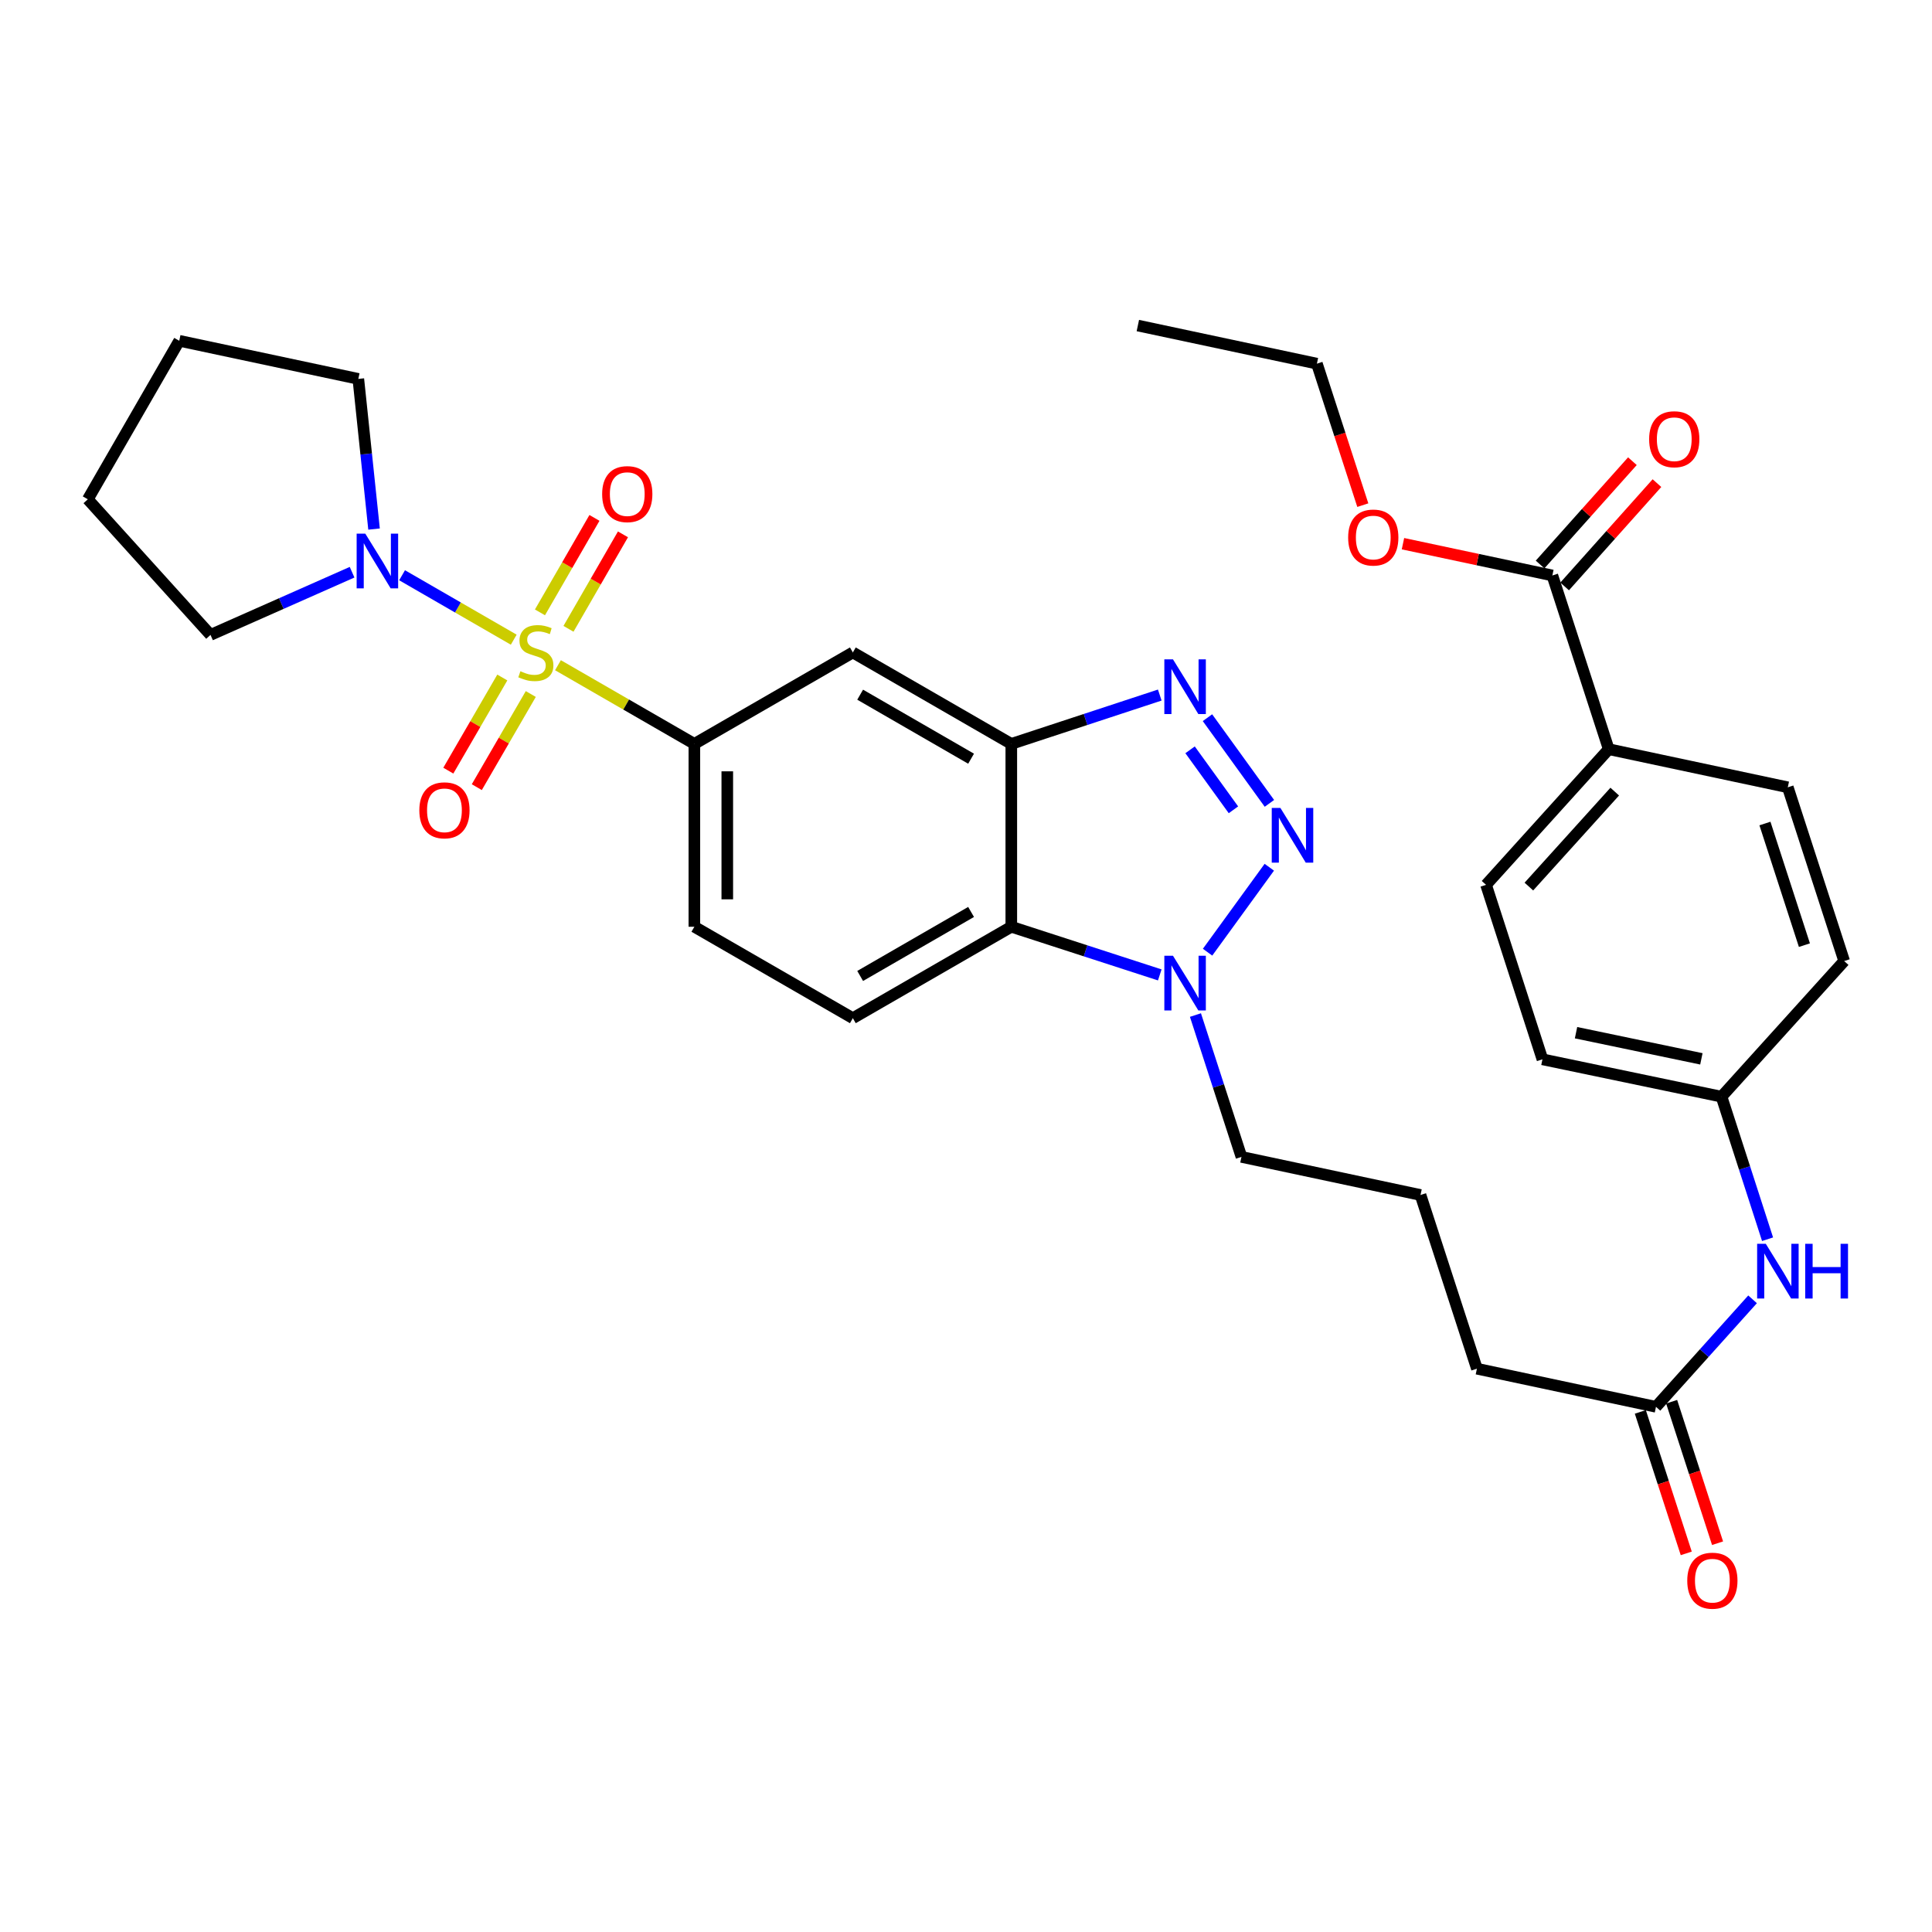 <?xml version='1.0' encoding='iso-8859-1'?>
<svg version='1.1' baseProfile='full'
              xmlns='http://www.w3.org/2000/svg'
                      xmlns:rdkit='http://www.rdkit.org/xml'
                      xmlns:xlink='http://www.w3.org/1999/xlink'
                  xml:space='preserve'
width='1000px' height='1000px' viewBox='0 0 1000 1000'>
<!-- END OF HEADER -->
<rect style='opacity:1.0;fill:#FFFFFF;stroke:none' width='1000' height='1000' x='0' y='0'> </rect>
<path class='bond-5' d='M 288.804,344.313 L 324.104,364.677' style='fill:none;fill-rule:evenodd;stroke:#CCCC00;stroke-width:6px;stroke-linecap:butt;stroke-linejoin:miter;stroke-opacity:1' />
<path class='bond-5' d='M 324.104,364.677 L 359.403,385.041' style='fill:none;fill-rule:evenodd;stroke:#000000;stroke-width:6px;stroke-linecap:butt;stroke-linejoin:miter;stroke-opacity:1' />
<path class='bond-6' d='M 265.909,331.102 L 237.012,314.426' style='fill:none;fill-rule:evenodd;stroke:#CCCC00;stroke-width:6px;stroke-linecap:butt;stroke-linejoin:miter;stroke-opacity:1' />
<path class='bond-6' d='M 237.012,314.426 L 208.115,297.749' style='fill:none;fill-rule:evenodd;stroke:#0000FF;stroke-width:6px;stroke-linecap:butt;stroke-linejoin:miter;stroke-opacity:1' />
<path class='bond-9' d='M 294.246,325.477 L 308.346,301.028' style='fill:none;fill-rule:evenodd;stroke:#CCCC00;stroke-width:6px;stroke-linecap:butt;stroke-linejoin:miter;stroke-opacity:1' />
<path class='bond-9' d='M 308.346,301.028 L 322.447,276.58' style='fill:none;fill-rule:evenodd;stroke:#FF0000;stroke-width:6px;stroke-linecap:butt;stroke-linejoin:miter;stroke-opacity:1' />
<path class='bond-9' d='M 279.485,316.964 L 293.586,292.515' style='fill:none;fill-rule:evenodd;stroke:#CCCC00;stroke-width:6px;stroke-linecap:butt;stroke-linejoin:miter;stroke-opacity:1' />
<path class='bond-9' d='M 293.586,292.515 L 307.686,268.066' style='fill:none;fill-rule:evenodd;stroke:#FF0000;stroke-width:6px;stroke-linecap:butt;stroke-linejoin:miter;stroke-opacity:1' />
<path class='bond-10' d='M 259.993,350.675 L 246.022,374.78' style='fill:none;fill-rule:evenodd;stroke:#CCCC00;stroke-width:6px;stroke-linecap:butt;stroke-linejoin:miter;stroke-opacity:1' />
<path class='bond-10' d='M 246.022,374.78 L 232.05,398.885' style='fill:none;fill-rule:evenodd;stroke:#FF0000;stroke-width:6px;stroke-linecap:butt;stroke-linejoin:miter;stroke-opacity:1' />
<path class='bond-10' d='M 274.736,359.22 L 260.764,383.325' style='fill:none;fill-rule:evenodd;stroke:#CCCC00;stroke-width:6px;stroke-linecap:butt;stroke-linejoin:miter;stroke-opacity:1' />
<path class='bond-10' d='M 260.764,383.325 L 246.792,407.43' style='fill:none;fill-rule:evenodd;stroke:#FF0000;stroke-width:6px;stroke-linecap:butt;stroke-linejoin:miter;stroke-opacity:1' />
<path class='bond-0' d='M 657.045,415.822 L 624.983,371.471' style='fill:none;fill-rule:evenodd;stroke:#0000FF;stroke-width:6px;stroke-linecap:butt;stroke-linejoin:miter;stroke-opacity:1' />
<path class='bond-0' d='M 638.426,419.153 L 615.983,388.107' style='fill:none;fill-rule:evenodd;stroke:#0000FF;stroke-width:6px;stroke-linecap:butt;stroke-linejoin:miter;stroke-opacity:1' />
<path class='bond-35' d='M 656.989,448.879 L 625.037,492.85' style='fill:none;fill-rule:evenodd;stroke:#0000FF;stroke-width:6px;stroke-linecap:butt;stroke-linejoin:miter;stroke-opacity:1' />
<path class='bond-1' d='M 600.292,359.761 L 561.87,372.401' style='fill:none;fill-rule:evenodd;stroke:#0000FF;stroke-width:6px;stroke-linecap:butt;stroke-linejoin:miter;stroke-opacity:1' />
<path class='bond-1' d='M 561.87,372.401 L 523.449,385.041' style='fill:none;fill-rule:evenodd;stroke:#000000;stroke-width:6px;stroke-linecap:butt;stroke-linejoin:miter;stroke-opacity:1' />
<path class='bond-2' d='M 523.449,385.041 L 441.431,337.708' style='fill:none;fill-rule:evenodd;stroke:#000000;stroke-width:6px;stroke-linecap:butt;stroke-linejoin:miter;stroke-opacity:1' />
<path class='bond-2' d='M 502.629,392.7 L 445.216,359.567' style='fill:none;fill-rule:evenodd;stroke:#000000;stroke-width:6px;stroke-linecap:butt;stroke-linejoin:miter;stroke-opacity:1' />
<path class='bond-34' d='M 523.449,385.041 L 523.449,479.687' style='fill:none;fill-rule:evenodd;stroke:#000000;stroke-width:6px;stroke-linecap:butt;stroke-linejoin:miter;stroke-opacity:1' />
<path class='bond-3' d='M 600.296,504.613 L 561.872,492.15' style='fill:none;fill-rule:evenodd;stroke:#0000FF;stroke-width:6px;stroke-linecap:butt;stroke-linejoin:miter;stroke-opacity:1' />
<path class='bond-3' d='M 561.872,492.15 L 523.449,479.687' style='fill:none;fill-rule:evenodd;stroke:#000000;stroke-width:6px;stroke-linecap:butt;stroke-linejoin:miter;stroke-opacity:1' />
<path class='bond-22' d='M 618.76,525.387 L 630.668,562.096' style='fill:none;fill-rule:evenodd;stroke:#0000FF;stroke-width:6px;stroke-linecap:butt;stroke-linejoin:miter;stroke-opacity:1' />
<path class='bond-22' d='M 630.668,562.096 L 642.576,598.805' style='fill:none;fill-rule:evenodd;stroke:#000000;stroke-width:6px;stroke-linecap:butt;stroke-linejoin:miter;stroke-opacity:1' />
<path class='bond-4' d='M 523.449,479.687 L 441.431,527.011' style='fill:none;fill-rule:evenodd;stroke:#000000;stroke-width:6px;stroke-linecap:butt;stroke-linejoin:miter;stroke-opacity:1' />
<path class='bond-4' d='M 502.63,472.027 L 445.217,505.153' style='fill:none;fill-rule:evenodd;stroke:#000000;stroke-width:6px;stroke-linecap:butt;stroke-linejoin:miter;stroke-opacity:1' />
<path class='bond-7' d='M 359.403,385.041 L 441.431,337.708' style='fill:none;fill-rule:evenodd;stroke:#000000;stroke-width:6px;stroke-linecap:butt;stroke-linejoin:miter;stroke-opacity:1' />
<path class='bond-15' d='M 359.403,385.041 L 359.403,479.687' style='fill:none;fill-rule:evenodd;stroke:#000000;stroke-width:6px;stroke-linecap:butt;stroke-linejoin:miter;stroke-opacity:1' />
<path class='bond-15' d='M 376.443,399.238 L 376.443,465.491' style='fill:none;fill-rule:evenodd;stroke:#000000;stroke-width:6px;stroke-linecap:butt;stroke-linejoin:miter;stroke-opacity:1' />
<path class='bond-25' d='M 193.607,273.846 L 189.536,234.982' style='fill:none;fill-rule:evenodd;stroke:#0000FF;stroke-width:6px;stroke-linecap:butt;stroke-linejoin:miter;stroke-opacity:1' />
<path class='bond-25' d='M 189.536,234.982 L 185.465,196.117' style='fill:none;fill-rule:evenodd;stroke:#000000;stroke-width:6px;stroke-linecap:butt;stroke-linejoin:miter;stroke-opacity:1' />
<path class='bond-26' d='M 182.236,296.178 L 145.596,312.404' style='fill:none;fill-rule:evenodd;stroke:#0000FF;stroke-width:6px;stroke-linecap:butt;stroke-linejoin:miter;stroke-opacity:1' />
<path class='bond-26' d='M 145.596,312.404 L 108.956,328.63' style='fill:none;fill-rule:evenodd;stroke:#000000;stroke-width:6px;stroke-linecap:butt;stroke-linejoin:miter;stroke-opacity:1' />
<path class='bond-8' d='M 803.497,297.864 L 832.673,387.777' style='fill:none;fill-rule:evenodd;stroke:#000000;stroke-width:6px;stroke-linecap:butt;stroke-linejoin:miter;stroke-opacity:1' />
<path class='bond-16' d='M 809.85,303.541 L 833.744,276.804' style='fill:none;fill-rule:evenodd;stroke:#000000;stroke-width:6px;stroke-linecap:butt;stroke-linejoin:miter;stroke-opacity:1' />
<path class='bond-16' d='M 833.744,276.804 L 857.639,250.067' style='fill:none;fill-rule:evenodd;stroke:#FF0000;stroke-width:6px;stroke-linecap:butt;stroke-linejoin:miter;stroke-opacity:1' />
<path class='bond-16' d='M 797.145,292.186 L 821.039,265.449' style='fill:none;fill-rule:evenodd;stroke:#000000;stroke-width:6px;stroke-linecap:butt;stroke-linejoin:miter;stroke-opacity:1' />
<path class='bond-16' d='M 821.039,265.449 L 844.933,238.712' style='fill:none;fill-rule:evenodd;stroke:#FF0000;stroke-width:6px;stroke-linecap:butt;stroke-linejoin:miter;stroke-opacity:1' />
<path class='bond-21' d='M 803.497,297.864 L 764.834,289.639' style='fill:none;fill-rule:evenodd;stroke:#000000;stroke-width:6px;stroke-linecap:butt;stroke-linejoin:miter;stroke-opacity:1' />
<path class='bond-21' d='M 764.834,289.639 L 726.17,281.414' style='fill:none;fill-rule:evenodd;stroke:#FF0000;stroke-width:6px;stroke-linecap:butt;stroke-linejoin:miter;stroke-opacity:1' />
<path class='bond-11' d='M 441.431,527.011 L 359.403,479.687' style='fill:none;fill-rule:evenodd;stroke:#000000;stroke-width:6px;stroke-linecap:butt;stroke-linejoin:miter;stroke-opacity:1' />
<path class='bond-12' d='M 857.135,728.165 L 764.448,708.437' style='fill:none;fill-rule:evenodd;stroke:#000000;stroke-width:6px;stroke-linecap:butt;stroke-linejoin:miter;stroke-opacity:1' />
<path class='bond-14' d='M 857.135,728.165 L 882.132,700.348' style='fill:none;fill-rule:evenodd;stroke:#000000;stroke-width:6px;stroke-linecap:butt;stroke-linejoin:miter;stroke-opacity:1' />
<path class='bond-14' d='M 882.132,700.348 L 907.129,672.53' style='fill:none;fill-rule:evenodd;stroke:#0000FF;stroke-width:6px;stroke-linecap:butt;stroke-linejoin:miter;stroke-opacity:1' />
<path class='bond-17' d='M 849.031,730.796 L 860.916,767.411' style='fill:none;fill-rule:evenodd;stroke:#000000;stroke-width:6px;stroke-linecap:butt;stroke-linejoin:miter;stroke-opacity:1' />
<path class='bond-17' d='M 860.916,767.411 L 872.801,804.026' style='fill:none;fill-rule:evenodd;stroke:#FF0000;stroke-width:6px;stroke-linecap:butt;stroke-linejoin:miter;stroke-opacity:1' />
<path class='bond-17' d='M 865.238,725.535 L 877.123,762.15' style='fill:none;fill-rule:evenodd;stroke:#000000;stroke-width:6px;stroke-linecap:butt;stroke-linejoin:miter;stroke-opacity:1' />
<path class='bond-17' d='M 877.123,762.15 L 889.008,798.765' style='fill:none;fill-rule:evenodd;stroke:#FF0000;stroke-width:6px;stroke-linecap:butt;stroke-linejoin:miter;stroke-opacity:1' />
<path class='bond-13' d='M 832.673,387.777 L 769.181,457.99' style='fill:none;fill-rule:evenodd;stroke:#000000;stroke-width:6px;stroke-linecap:butt;stroke-linejoin:miter;stroke-opacity:1' />
<path class='bond-13' d='M 835.788,409.738 L 791.344,458.887' style='fill:none;fill-rule:evenodd;stroke:#000000;stroke-width:6px;stroke-linecap:butt;stroke-linejoin:miter;stroke-opacity:1' />
<path class='bond-36' d='M 832.673,387.777 L 925.36,407.505' style='fill:none;fill-rule:evenodd;stroke:#000000;stroke-width:6px;stroke-linecap:butt;stroke-linejoin:miter;stroke-opacity:1' />
<path class='bond-20' d='M 914.888,641.419 L 902.971,604.53' style='fill:none;fill-rule:evenodd;stroke:#0000FF;stroke-width:6px;stroke-linecap:butt;stroke-linejoin:miter;stroke-opacity:1' />
<path class='bond-20' d='M 902.971,604.53 L 891.053,567.641' style='fill:none;fill-rule:evenodd;stroke:#000000;stroke-width:6px;stroke-linecap:butt;stroke-linejoin:miter;stroke-opacity:1' />
<path class='bond-18' d='M 925.36,407.505 L 954.545,497.437' style='fill:none;fill-rule:evenodd;stroke:#000000;stroke-width:6px;stroke-linecap:butt;stroke-linejoin:miter;stroke-opacity:1' />
<path class='bond-18' d='M 913.53,426.255 L 933.96,489.207' style='fill:none;fill-rule:evenodd;stroke:#000000;stroke-width:6px;stroke-linecap:butt;stroke-linejoin:miter;stroke-opacity:1' />
<path class='bond-19' d='M 769.181,457.99 L 798.366,548.301' style='fill:none;fill-rule:evenodd;stroke:#000000;stroke-width:6px;stroke-linecap:butt;stroke-linejoin:miter;stroke-opacity:1' />
<path class='bond-23' d='M 891.053,567.641 L 954.545,497.437' style='fill:none;fill-rule:evenodd;stroke:#000000;stroke-width:6px;stroke-linecap:butt;stroke-linejoin:miter;stroke-opacity:1' />
<path class='bond-24' d='M 891.053,567.641 L 798.366,548.301' style='fill:none;fill-rule:evenodd;stroke:#000000;stroke-width:6px;stroke-linecap:butt;stroke-linejoin:miter;stroke-opacity:1' />
<path class='bond-24' d='M 880.631,548.06 L 815.75,534.521' style='fill:none;fill-rule:evenodd;stroke:#000000;stroke-width:6px;stroke-linecap:butt;stroke-linejoin:miter;stroke-opacity:1' />
<path class='bond-29' d='M 705.387,261.462 L 693.506,224.847' style='fill:none;fill-rule:evenodd;stroke:#FF0000;stroke-width:6px;stroke-linecap:butt;stroke-linejoin:miter;stroke-opacity:1' />
<path class='bond-29' d='M 693.506,224.847 L 681.625,188.232' style='fill:none;fill-rule:evenodd;stroke:#000000;stroke-width:6px;stroke-linecap:butt;stroke-linejoin:miter;stroke-opacity:1' />
<path class='bond-27' d='M 642.576,598.805 L 735.253,618.524' style='fill:none;fill-rule:evenodd;stroke:#000000;stroke-width:6px;stroke-linecap:butt;stroke-linejoin:miter;stroke-opacity:1' />
<path class='bond-31' d='M 185.465,196.117 L 92.778,176.389' style='fill:none;fill-rule:evenodd;stroke:#000000;stroke-width:6px;stroke-linecap:butt;stroke-linejoin:miter;stroke-opacity:1' />
<path class='bond-30' d='M 108.956,328.63 L 45.455,258.435' style='fill:none;fill-rule:evenodd;stroke:#000000;stroke-width:6px;stroke-linecap:butt;stroke-linejoin:miter;stroke-opacity:1' />
<path class='bond-28' d='M 735.253,618.524 L 764.448,708.437' style='fill:none;fill-rule:evenodd;stroke:#000000;stroke-width:6px;stroke-linecap:butt;stroke-linejoin:miter;stroke-opacity:1' />
<path class='bond-32' d='M 681.625,188.232 L 588.948,168.503' style='fill:none;fill-rule:evenodd;stroke:#000000;stroke-width:6px;stroke-linecap:butt;stroke-linejoin:miter;stroke-opacity:1' />
<path class='bond-33' d='M 45.455,258.435 L 92.778,176.389' style='fill:none;fill-rule:evenodd;stroke:#000000;stroke-width:6px;stroke-linecap:butt;stroke-linejoin:miter;stroke-opacity:1' />
<path  class='atom-0' d='M 269.356 347.428
Q 269.676 347.548, 270.996 348.108
Q 272.316 348.668, 273.756 349.028
Q 275.236 349.348, 276.676 349.348
Q 279.356 349.348, 280.916 348.068
Q 282.476 346.748, 282.476 344.468
Q 282.476 342.908, 281.676 341.948
Q 280.916 340.988, 279.716 340.468
Q 278.516 339.948, 276.516 339.348
Q 273.996 338.588, 272.476 337.868
Q 270.996 337.148, 269.916 335.628
Q 268.876 334.108, 268.876 331.548
Q 268.876 327.988, 271.276 325.788
Q 273.716 323.588, 278.516 323.588
Q 281.796 323.588, 285.516 325.148
L 284.596 328.228
Q 281.196 326.828, 278.636 326.828
Q 275.876 326.828, 274.356 327.988
Q 272.836 329.108, 272.876 331.068
Q 272.876 332.588, 273.636 333.508
Q 274.436 334.428, 275.556 334.948
Q 276.716 335.468, 278.636 336.068
Q 281.196 336.868, 282.716 337.668
Q 284.236 338.468, 285.316 340.108
Q 286.436 341.708, 286.436 344.468
Q 286.436 348.388, 283.796 350.508
Q 281.196 352.588, 276.836 352.588
Q 274.316 352.588, 272.396 352.028
Q 270.516 351.508, 268.276 350.588
L 269.356 347.428
' fill='#CCCC00'/>
<path  class='atom-1' d='M 662.737 418.195
L 672.017 433.195
Q 672.937 434.675, 674.417 437.355
Q 675.897 440.035, 675.977 440.195
L 675.977 418.195
L 679.737 418.195
L 679.737 446.515
L 675.857 446.515
L 665.897 430.115
Q 664.737 428.195, 663.497 425.995
Q 662.297 423.795, 661.937 423.115
L 661.937 446.515
L 658.257 446.515
L 658.257 418.195
L 662.737 418.195
' fill='#0000FF'/>
<path  class='atom-2' d='M 607.14 341.289
L 616.42 356.289
Q 617.34 357.769, 618.82 360.449
Q 620.3 363.129, 620.38 363.289
L 620.38 341.289
L 624.14 341.289
L 624.14 369.609
L 620.26 369.609
L 610.3 353.209
Q 609.14 351.289, 607.9 349.089
Q 606.7 346.889, 606.34 346.209
L 606.34 369.609
L 602.66 369.609
L 602.66 341.289
L 607.14 341.289
' fill='#0000FF'/>
<path  class='atom-4' d='M 607.14 494.703
L 616.42 509.703
Q 617.34 511.183, 618.82 513.863
Q 620.3 516.543, 620.38 516.703
L 620.38 494.703
L 624.14 494.703
L 624.14 523.023
L 620.26 523.023
L 610.3 506.623
Q 609.14 504.703, 607.9 502.503
Q 606.7 500.303, 606.34 499.623
L 606.34 523.023
L 602.66 523.023
L 602.66 494.703
L 607.14 494.703
' fill='#0000FF'/>
<path  class='atom-7' d='M 189.078 276.216
L 198.358 291.216
Q 199.278 292.696, 200.758 295.376
Q 202.238 298.056, 202.318 298.216
L 202.318 276.216
L 206.078 276.216
L 206.078 304.536
L 202.198 304.536
L 192.238 288.136
Q 191.078 286.216, 189.838 284.016
Q 188.638 281.816, 188.278 281.136
L 188.278 304.536
L 184.598 304.536
L 184.598 276.216
L 189.078 276.216
' fill='#0000FF'/>
<path  class='atom-10' d='M 311.67 255.751
Q 311.67 248.951, 315.03 245.151
Q 318.39 241.351, 324.67 241.351
Q 330.95 241.351, 334.31 245.151
Q 337.67 248.951, 337.67 255.751
Q 337.67 262.631, 334.27 266.551
Q 330.87 270.431, 324.67 270.431
Q 318.43 270.431, 315.03 266.551
Q 311.67 262.671, 311.67 255.751
M 324.67 267.231
Q 328.99 267.231, 331.31 264.351
Q 333.67 261.431, 333.67 255.751
Q 333.67 250.191, 331.31 247.391
Q 328.99 244.551, 324.67 244.551
Q 320.35 244.551, 317.99 247.351
Q 315.67 250.151, 315.67 255.751
Q 315.67 261.471, 317.99 264.351
Q 320.35 267.231, 324.67 267.231
' fill='#FF0000'/>
<path  class='atom-11' d='M 217.043 419.418
Q 217.043 412.618, 220.403 408.818
Q 223.763 405.018, 230.043 405.018
Q 236.323 405.018, 239.683 408.818
Q 243.043 412.618, 243.043 419.418
Q 243.043 426.298, 239.643 430.218
Q 236.243 434.098, 230.043 434.098
Q 223.803 434.098, 220.403 430.218
Q 217.043 426.338, 217.043 419.418
M 230.043 430.898
Q 234.363 430.898, 236.683 428.018
Q 239.043 425.098, 239.043 419.418
Q 239.043 413.858, 236.683 411.058
Q 234.363 408.218, 230.043 408.218
Q 225.723 408.218, 223.363 411.018
Q 221.043 413.818, 221.043 419.418
Q 221.043 425.138, 223.363 428.018
Q 225.723 430.898, 230.043 430.898
' fill='#FF0000'/>
<path  class='atom-15' d='M 913.969 643.792
L 923.249 658.792
Q 924.169 660.272, 925.649 662.952
Q 927.129 665.632, 927.209 665.792
L 927.209 643.792
L 930.969 643.792
L 930.969 672.112
L 927.089 672.112
L 917.129 655.712
Q 915.969 653.792, 914.729 651.592
Q 913.529 649.392, 913.169 648.712
L 913.169 672.112
L 909.489 672.112
L 909.489 643.792
L 913.969 643.792
' fill='#0000FF'/>
<path  class='atom-15' d='M 934.369 643.792
L 938.209 643.792
L 938.209 655.832
L 952.689 655.832
L 952.689 643.792
L 956.529 643.792
L 956.529 672.112
L 952.689 672.112
L 952.689 659.032
L 938.209 659.032
L 938.209 672.112
L 934.369 672.112
L 934.369 643.792
' fill='#0000FF'/>
<path  class='atom-17' d='M 853.592 227.342
Q 853.592 220.542, 856.952 216.742
Q 860.312 212.942, 866.592 212.942
Q 872.872 212.942, 876.232 216.742
Q 879.592 220.542, 879.592 227.342
Q 879.592 234.222, 876.192 238.142
Q 872.792 242.022, 866.592 242.022
Q 860.352 242.022, 856.952 238.142
Q 853.592 234.262, 853.592 227.342
M 866.592 238.822
Q 870.912 238.822, 873.232 235.942
Q 875.592 233.022, 875.592 227.342
Q 875.592 221.782, 873.232 218.982
Q 870.912 216.142, 866.592 216.142
Q 862.272 216.142, 859.912 218.942
Q 857.592 221.742, 857.592 227.342
Q 857.592 233.062, 859.912 235.942
Q 862.272 238.822, 866.592 238.822
' fill='#FF0000'/>
<path  class='atom-18' d='M 873.32 818.158
Q 873.32 811.358, 876.68 807.558
Q 880.04 803.758, 886.32 803.758
Q 892.6 803.758, 895.96 807.558
Q 899.32 811.358, 899.32 818.158
Q 899.32 825.038, 895.92 828.958
Q 892.52 832.838, 886.32 832.838
Q 880.08 832.838, 876.68 828.958
Q 873.32 825.078, 873.32 818.158
M 886.32 829.638
Q 890.64 829.638, 892.96 826.758
Q 895.32 823.838, 895.32 818.158
Q 895.32 812.598, 892.96 809.798
Q 890.64 806.958, 886.32 806.958
Q 882 806.958, 879.64 809.758
Q 877.32 812.558, 877.32 818.158
Q 877.32 823.878, 879.64 826.758
Q 882 829.638, 886.32 829.638
' fill='#FF0000'/>
<path  class='atom-22' d='M 697.801 278.225
Q 697.801 271.425, 701.161 267.625
Q 704.521 263.825, 710.801 263.825
Q 717.081 263.825, 720.441 267.625
Q 723.801 271.425, 723.801 278.225
Q 723.801 285.105, 720.401 289.025
Q 717.001 292.905, 710.801 292.905
Q 704.561 292.905, 701.161 289.025
Q 697.801 285.145, 697.801 278.225
M 710.801 289.705
Q 715.121 289.705, 717.441 286.825
Q 719.801 283.905, 719.801 278.225
Q 719.801 272.665, 717.441 269.865
Q 715.121 267.025, 710.801 267.025
Q 706.481 267.025, 704.121 269.825
Q 701.801 272.625, 701.801 278.225
Q 701.801 283.945, 704.121 286.825
Q 706.481 289.705, 710.801 289.705
' fill='#FF0000'/>
</svg>
